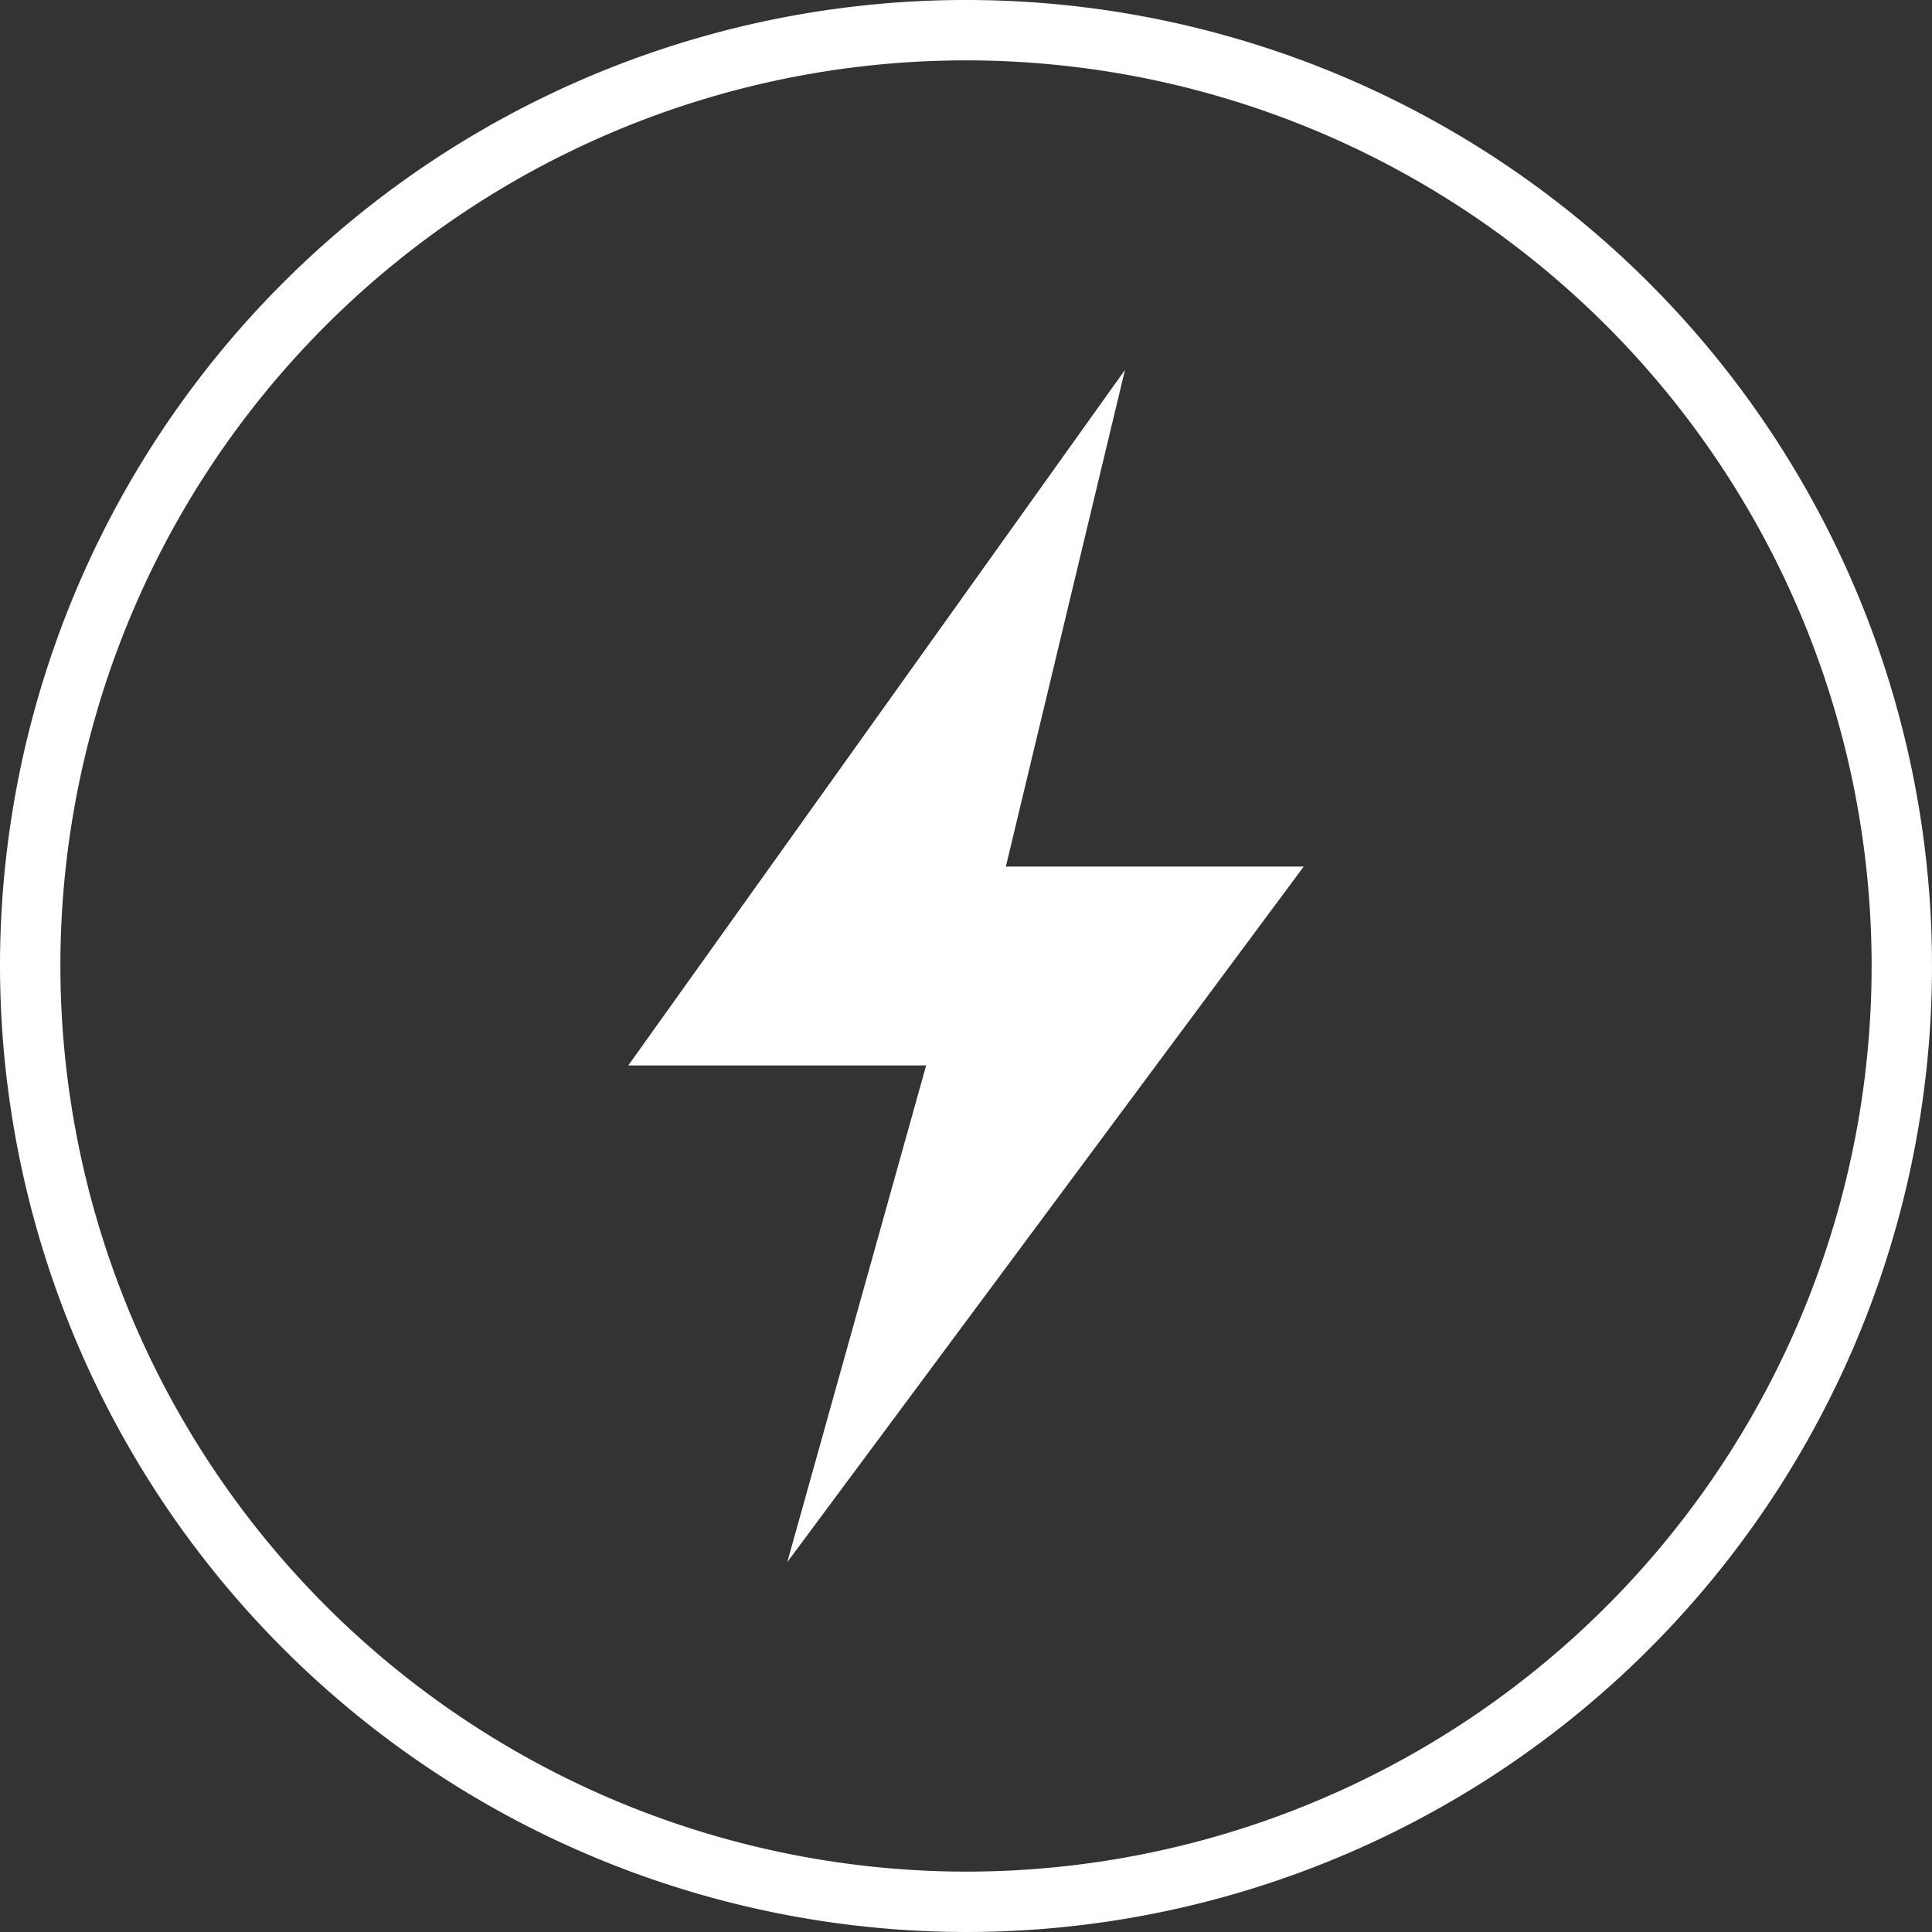 <svg id="Calque_1" data-name="Calque 1" xmlns="http://www.w3.org/2000/svg" xmlns:xlink="http://www.w3.org/1999/xlink" viewBox="0 0 48 48"><rect x="0" y="0" width="48" height="48" fill="#333333" stroke="none"/><defs><style>.cls-1,.cls-3{fill:none;}.cls-2{clip-path:url(#clip-path);}.cls-3{stroke:#fff;stroke-width:1.5px;}.cls-4{fill:#fff;}</style><clipPath id="clip-path"><rect class="cls-1" width="48" height="48"/></clipPath></defs><title>Plan de travail 31</title><g class="cls-2"><path class="cls-3" d="M24,47.25A23.25,23.25,0,1,0,.75,24,23.28,23.28,0,0,0,24,47.25Z"/></g><polygon class="cls-4" points="27.95 9.19 15.61 26.47 23.01 26.47 19.56 38.81 32.39 21.53 24.99 21.53 27.95 9.19"/></svg>